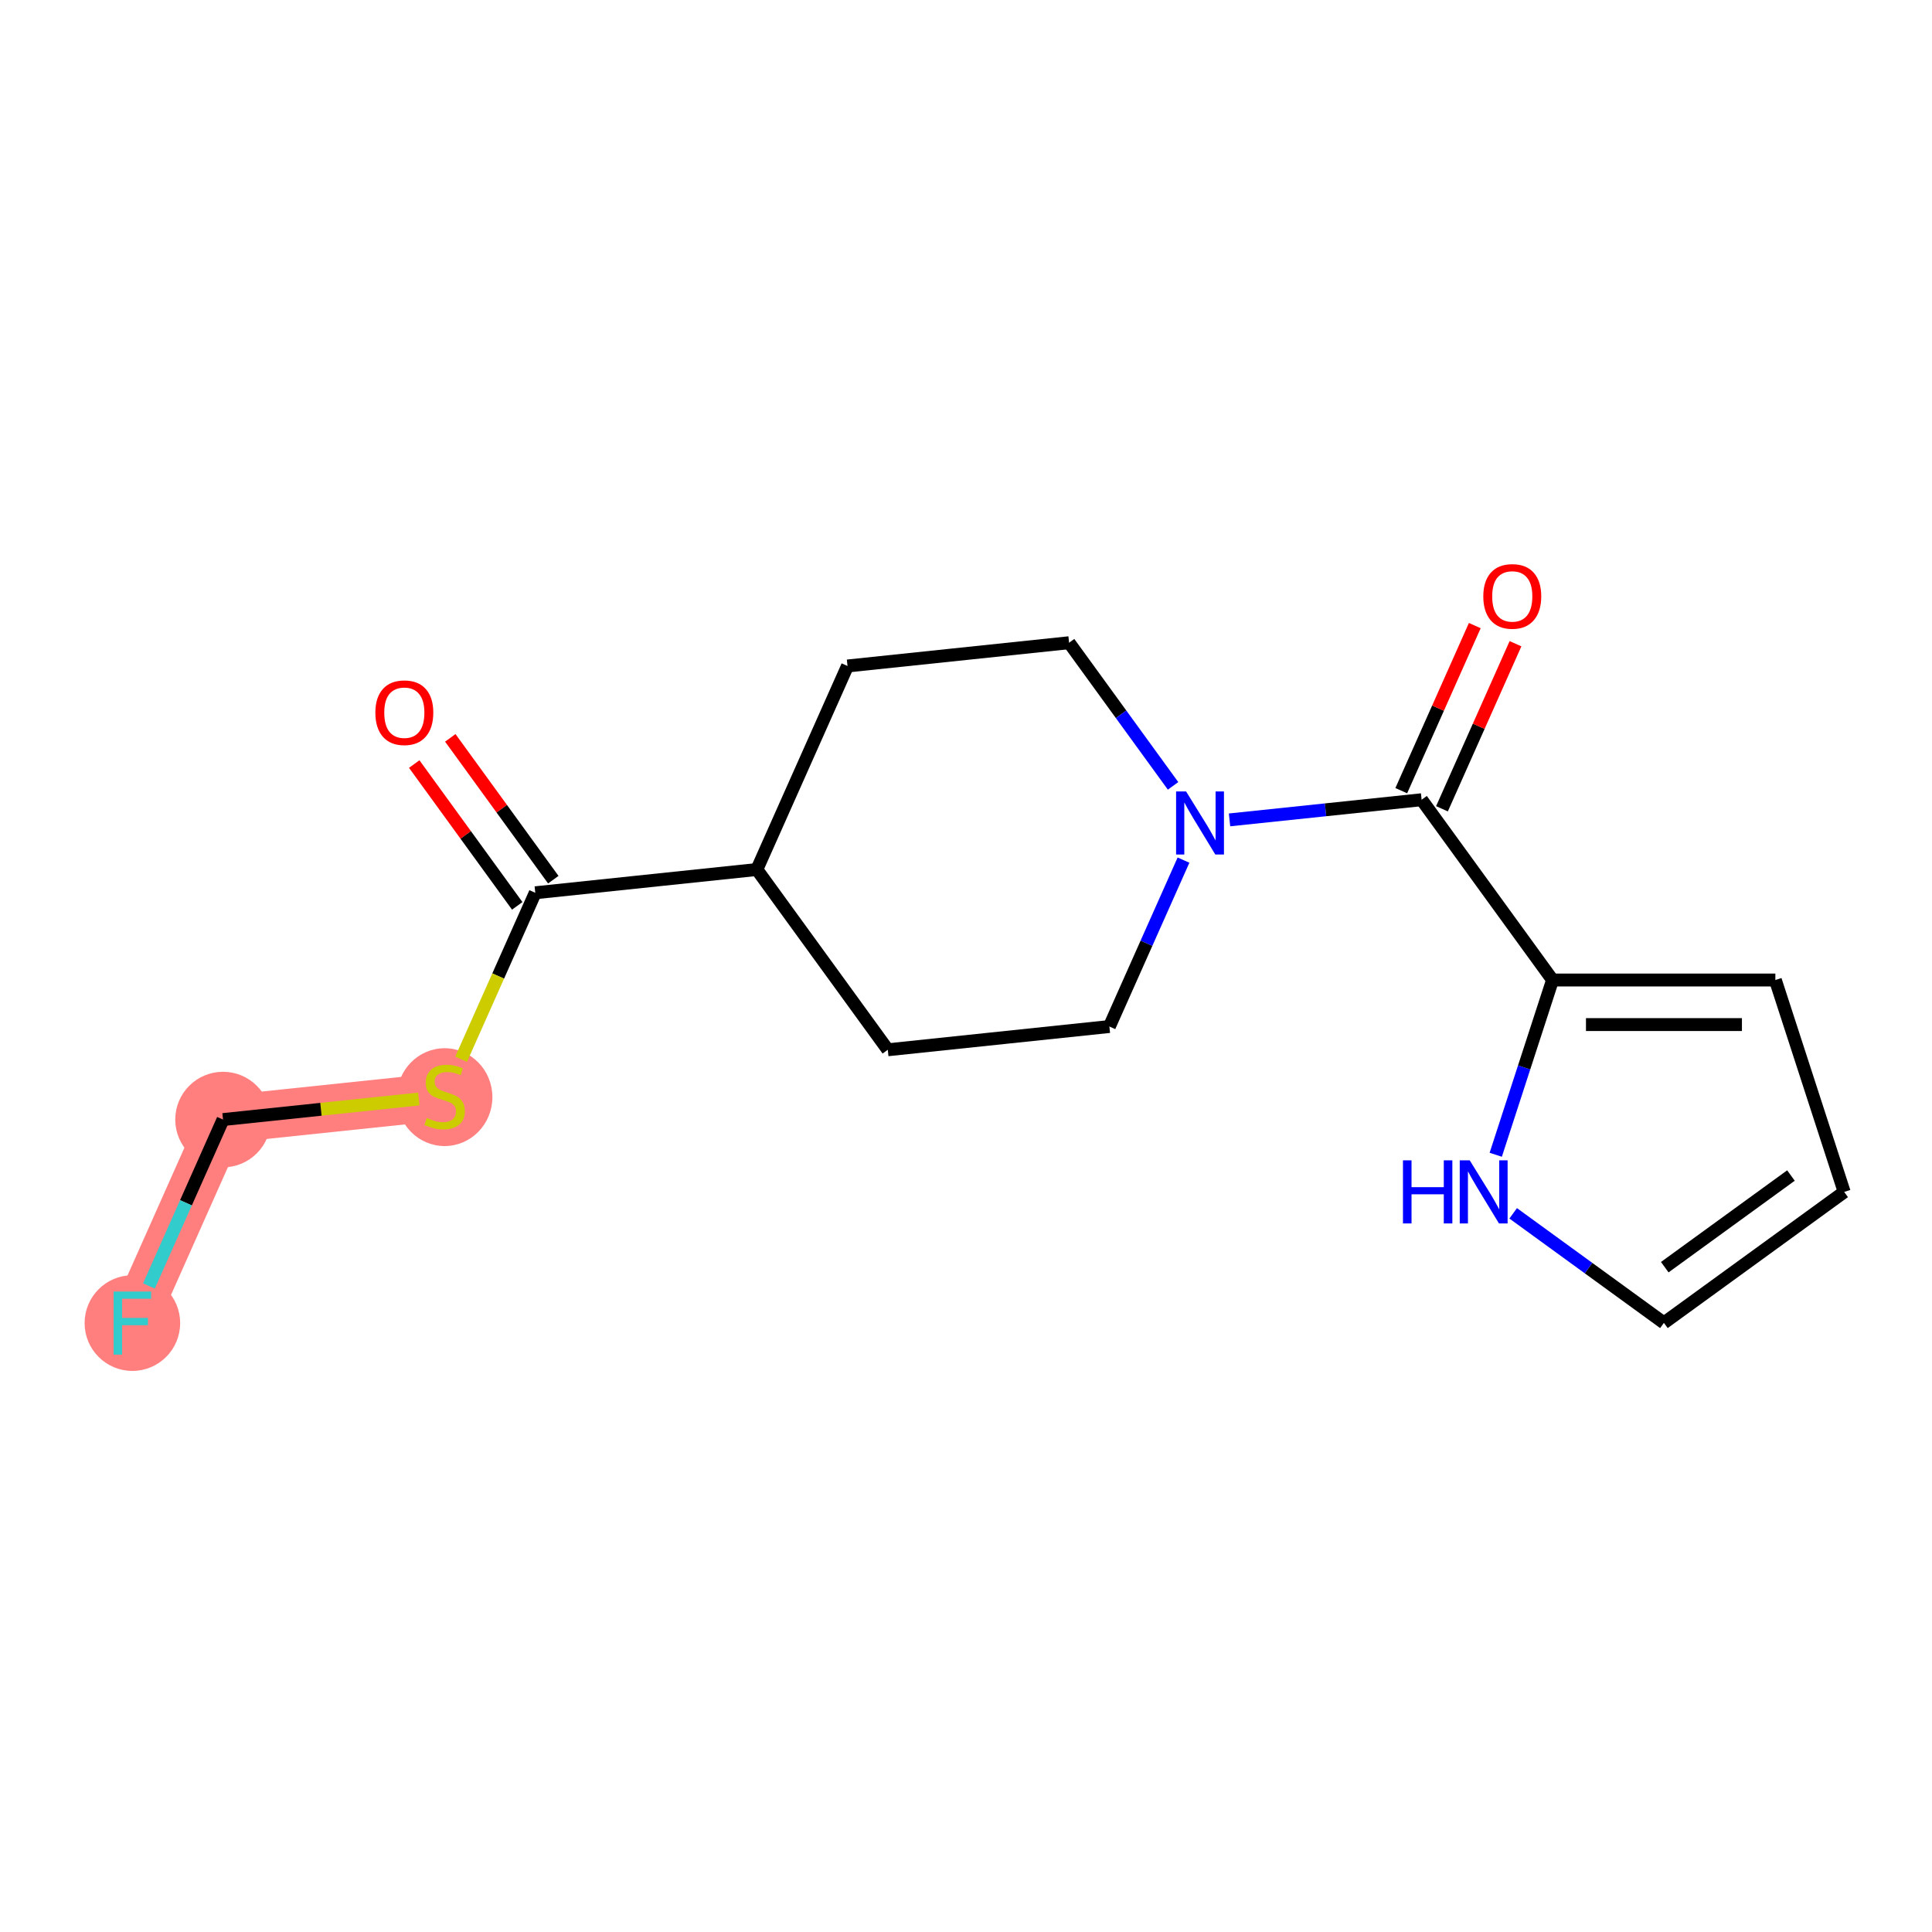 <?xml version='1.0' encoding='iso-8859-1'?>
<svg version='1.1' baseProfile='full'
              xmlns='http://www.w3.org/2000/svg'
                      xmlns:rdkit='http://www.rdkit.org/xml'
                      xmlns:xlink='http://www.w3.org/1999/xlink'
                  xml:space='preserve'
width='300px' height='300px' viewBox='0 0 300 300'>
<!-- END OF HEADER -->
<rect style='opacity:1.0;fill:#FFFFFF;stroke:none' width='300' height='300' x='0' y='0'> </rect>
<rect style='opacity:1.0;fill:#FFFFFF;stroke:none' width='300' height='300' x='0' y='0'> </rect>
<path d='M 69.04,170.233 L 34.632,173.845' style='fill:none;fill-rule:evenodd;stroke:#FF7F7F;stroke-width:7.4px;stroke-linecap:butt;stroke-linejoin:miter;stroke-opacity:1' />
<path d='M 34.632,173.845 L 20.556,205.449' style='fill:none;fill-rule:evenodd;stroke:#FF7F7F;stroke-width:7.4px;stroke-linecap:butt;stroke-linejoin:miter;stroke-opacity:1' />
<ellipse cx='69.04' cy='170.364' rx='6.919' ry='7.095'  style='fill:#FF7F7F;fill-rule:evenodd;stroke:#FF7F7F;stroke-width:1.0px;stroke-linecap:butt;stroke-linejoin:miter;stroke-opacity:1' />
<ellipse cx='34.632' cy='173.845' rx='6.919' ry='6.919'  style='fill:#FF7F7F;fill-rule:evenodd;stroke:#FF7F7F;stroke-width:1.0px;stroke-linecap:butt;stroke-linejoin:miter;stroke-opacity:1' />
<ellipse cx='20.556' cy='205.449' rx='6.919' ry='6.928'  style='fill:#FF7F7F;fill-rule:evenodd;stroke:#FF7F7F;stroke-width:1.0px;stroke-linecap:butt;stroke-linejoin:miter;stroke-opacity:1' />
<path class='bond-0 atom-0 atom-1' d='M 64.322,118.641 L 72.319,129.652' style='fill:none;fill-rule:evenodd;stroke:#FF0000;stroke-width:2.0px;stroke-linecap:butt;stroke-linejoin:miter;stroke-opacity:1' />
<path class='bond-0 atom-0 atom-1' d='M 72.319,129.652 L 80.317,140.662' style='fill:none;fill-rule:evenodd;stroke:#000000;stroke-width:2.0px;stroke-linecap:butt;stroke-linejoin:miter;stroke-opacity:1' />
<path class='bond-0 atom-0 atom-1' d='M 69.921,114.575 L 77.918,125.585' style='fill:none;fill-rule:evenodd;stroke:#FF0000;stroke-width:2.0px;stroke-linecap:butt;stroke-linejoin:miter;stroke-opacity:1' />
<path class='bond-0 atom-0 atom-1' d='M 77.918,125.585 L 85.915,136.596' style='fill:none;fill-rule:evenodd;stroke:#000000;stroke-width:2.0px;stroke-linecap:butt;stroke-linejoin:miter;stroke-opacity:1' />
<path class='bond-1 atom-1 atom-2' d='M 83.116,138.629 L 77.358,151.556' style='fill:none;fill-rule:evenodd;stroke:#000000;stroke-width:2.0px;stroke-linecap:butt;stroke-linejoin:miter;stroke-opacity:1' />
<path class='bond-1 atom-1 atom-2' d='M 77.358,151.556 L 71.601,164.483' style='fill:none;fill-rule:evenodd;stroke:#CCCC00;stroke-width:2.0px;stroke-linecap:butt;stroke-linejoin:miter;stroke-opacity:1' />
<path class='bond-4 atom-1 atom-5' d='M 83.116,138.629 L 117.524,135.017' style='fill:none;fill-rule:evenodd;stroke:#000000;stroke-width:2.0px;stroke-linecap:butt;stroke-linejoin:miter;stroke-opacity:1' />
<path class='bond-2 atom-2 atom-3' d='M 65.034,170.653 L 49.833,172.249' style='fill:none;fill-rule:evenodd;stroke:#CCCC00;stroke-width:2.0px;stroke-linecap:butt;stroke-linejoin:miter;stroke-opacity:1' />
<path class='bond-2 atom-2 atom-3' d='M 49.833,172.249 L 34.632,173.845' style='fill:none;fill-rule:evenodd;stroke:#000000;stroke-width:2.0px;stroke-linecap:butt;stroke-linejoin:miter;stroke-opacity:1' />
<path class='bond-3 atom-3 atom-4' d='M 34.632,173.845 L 28.877,186.765' style='fill:none;fill-rule:evenodd;stroke:#000000;stroke-width:2.0px;stroke-linecap:butt;stroke-linejoin:miter;stroke-opacity:1' />
<path class='bond-3 atom-3 atom-4' d='M 28.877,186.765 L 23.123,199.685' style='fill:none;fill-rule:evenodd;stroke:#33CCCC;stroke-width:2.0px;stroke-linecap:butt;stroke-linejoin:miter;stroke-opacity:1' />
<path class='bond-5 atom-5 atom-6' d='M 117.524,135.017 L 131.6,103.413' style='fill:none;fill-rule:evenodd;stroke:#000000;stroke-width:2.0px;stroke-linecap:butt;stroke-linejoin:miter;stroke-opacity:1' />
<path class='bond-17 atom-17 atom-5' d='M 137.856,163.009 L 117.524,135.017' style='fill:none;fill-rule:evenodd;stroke:#000000;stroke-width:2.0px;stroke-linecap:butt;stroke-linejoin:miter;stroke-opacity:1' />
<path class='bond-6 atom-6 atom-7' d='M 131.6,103.413 L 166.008,99.801' style='fill:none;fill-rule:evenodd;stroke:#000000;stroke-width:2.0px;stroke-linecap:butt;stroke-linejoin:miter;stroke-opacity:1' />
<path class='bond-7 atom-7 atom-8' d='M 166.008,99.801 L 174.081,110.915' style='fill:none;fill-rule:evenodd;stroke:#000000;stroke-width:2.0px;stroke-linecap:butt;stroke-linejoin:miter;stroke-opacity:1' />
<path class='bond-7 atom-7 atom-8' d='M 174.081,110.915 L 182.153,122.029' style='fill:none;fill-rule:evenodd;stroke:#0000FF;stroke-width:2.0px;stroke-linecap:butt;stroke-linejoin:miter;stroke-opacity:1' />
<path class='bond-8 atom-8 atom-9' d='M 190.921,127.312 L 205.834,125.747' style='fill:none;fill-rule:evenodd;stroke:#0000FF;stroke-width:2.0px;stroke-linecap:butt;stroke-linejoin:miter;stroke-opacity:1' />
<path class='bond-8 atom-8 atom-9' d='M 205.834,125.747 L 220.748,124.181' style='fill:none;fill-rule:evenodd;stroke:#000000;stroke-width:2.0px;stroke-linecap:butt;stroke-linejoin:miter;stroke-opacity:1' />
<path class='bond-15 atom-8 atom-16' d='M 183.773,133.557 L 178.018,146.477' style='fill:none;fill-rule:evenodd;stroke:#0000FF;stroke-width:2.0px;stroke-linecap:butt;stroke-linejoin:miter;stroke-opacity:1' />
<path class='bond-15 atom-8 atom-16' d='M 178.018,146.477 L 172.264,159.397' style='fill:none;fill-rule:evenodd;stroke:#000000;stroke-width:2.0px;stroke-linecap:butt;stroke-linejoin:miter;stroke-opacity:1' />
<path class='bond-9 atom-9 atom-10' d='M 223.908,125.589 L 229.617,112.773' style='fill:none;fill-rule:evenodd;stroke:#000000;stroke-width:2.0px;stroke-linecap:butt;stroke-linejoin:miter;stroke-opacity:1' />
<path class='bond-9 atom-9 atom-10' d='M 229.617,112.773 L 235.325,99.956' style='fill:none;fill-rule:evenodd;stroke:#FF0000;stroke-width:2.0px;stroke-linecap:butt;stroke-linejoin:miter;stroke-opacity:1' />
<path class='bond-9 atom-9 atom-10' d='M 217.588,122.774 L 223.296,109.958' style='fill:none;fill-rule:evenodd;stroke:#000000;stroke-width:2.0px;stroke-linecap:butt;stroke-linejoin:miter;stroke-opacity:1' />
<path class='bond-9 atom-9 atom-10' d='M 223.296,109.958 L 229.004,97.141' style='fill:none;fill-rule:evenodd;stroke:#FF0000;stroke-width:2.0px;stroke-linecap:butt;stroke-linejoin:miter;stroke-opacity:1' />
<path class='bond-10 atom-9 atom-11' d='M 220.748,124.181 L 241.08,152.174' style='fill:none;fill-rule:evenodd;stroke:#000000;stroke-width:2.0px;stroke-linecap:butt;stroke-linejoin:miter;stroke-opacity:1' />
<path class='bond-11 atom-11 atom-12' d='M 241.08,152.174 L 275.677,152.178' style='fill:none;fill-rule:evenodd;stroke:#000000;stroke-width:2.0px;stroke-linecap:butt;stroke-linejoin:miter;stroke-opacity:1' />
<path class='bond-11 atom-11 atom-12' d='M 246.269,159.094 L 270.486,159.097' style='fill:none;fill-rule:evenodd;stroke:#000000;stroke-width:2.0px;stroke-linecap:butt;stroke-linejoin:miter;stroke-opacity:1' />
<path class='bond-18 atom-15 atom-11' d='M 232.258,179.312 L 236.669,165.743' style='fill:none;fill-rule:evenodd;stroke:#0000FF;stroke-width:2.0px;stroke-linecap:butt;stroke-linejoin:miter;stroke-opacity:1' />
<path class='bond-18 atom-15 atom-11' d='M 236.669,165.743 L 241.08,152.174' style='fill:none;fill-rule:evenodd;stroke:#000000;stroke-width:2.0px;stroke-linecap:butt;stroke-linejoin:miter;stroke-opacity:1' />
<path class='bond-12 atom-12 atom-13' d='M 275.677,152.178 L 286.364,185.084' style='fill:none;fill-rule:evenodd;stroke:#000000;stroke-width:2.0px;stroke-linecap:butt;stroke-linejoin:miter;stroke-opacity:1' />
<path class='bond-13 atom-13 atom-14' d='M 286.364,185.084 L 258.371,205.415' style='fill:none;fill-rule:evenodd;stroke:#000000;stroke-width:2.0px;stroke-linecap:butt;stroke-linejoin:miter;stroke-opacity:1' />
<path class='bond-13 atom-13 atom-14' d='M 278.098,182.535 L 258.504,196.767' style='fill:none;fill-rule:evenodd;stroke:#000000;stroke-width:2.0px;stroke-linecap:butt;stroke-linejoin:miter;stroke-opacity:1' />
<path class='bond-14 atom-14 atom-15' d='M 258.371,205.415 L 246.668,196.91' style='fill:none;fill-rule:evenodd;stroke:#000000;stroke-width:2.0px;stroke-linecap:butt;stroke-linejoin:miter;stroke-opacity:1' />
<path class='bond-14 atom-14 atom-15' d='M 246.668,196.91 L 234.965,188.405' style='fill:none;fill-rule:evenodd;stroke:#0000FF;stroke-width:2.0px;stroke-linecap:butt;stroke-linejoin:miter;stroke-opacity:1' />
<path class='bond-16 atom-16 atom-17' d='M 172.264,159.397 L 137.856,163.009' style='fill:none;fill-rule:evenodd;stroke:#000000;stroke-width:2.0px;stroke-linecap:butt;stroke-linejoin:miter;stroke-opacity:1' />
<path  class='atom-0' d='M 58.286 110.664
Q 58.286 108.312, 59.449 106.997
Q 60.611 105.682, 62.784 105.682
Q 64.957 105.682, 66.119 106.997
Q 67.282 108.312, 67.282 110.664
Q 67.282 113.044, 66.105 114.401
Q 64.929 115.743, 62.784 115.743
Q 60.625 115.743, 59.449 114.401
Q 58.286 113.058, 58.286 110.664
M 62.784 114.636
Q 64.279 114.636, 65.081 113.639
Q 65.898 112.629, 65.898 110.664
Q 65.898 108.741, 65.081 107.772
Q 64.279 106.789, 62.784 106.789
Q 61.289 106.789, 60.473 107.758
Q 59.67 108.727, 59.67 110.664
Q 59.67 112.643, 60.473 113.639
Q 61.289 114.636, 62.784 114.636
' fill='#FF0000'/>
<path  class='atom-2' d='M 66.272 173.596
Q 66.383 173.637, 66.84 173.831
Q 67.296 174.025, 67.794 174.149
Q 68.306 174.26, 68.805 174.26
Q 69.732 174.26, 70.272 173.817
Q 70.811 173.36, 70.811 172.572
Q 70.811 172.032, 70.534 171.7
Q 70.272 171.368, 69.856 171.188
Q 69.441 171.008, 68.749 170.8
Q 67.877 170.537, 67.352 170.288
Q 66.84 170.039, 66.466 169.513
Q 66.106 168.987, 66.106 168.102
Q 66.106 166.87, 66.936 166.109
Q 67.781 165.348, 69.441 165.348
Q 70.576 165.348, 71.863 165.887
L 71.545 166.953
Q 70.368 166.469, 69.483 166.469
Q 68.528 166.469, 68.002 166.87
Q 67.476 167.258, 67.49 167.936
Q 67.49 168.461, 67.753 168.78
Q 68.03 169.098, 68.417 169.278
Q 68.818 169.458, 69.483 169.665
Q 70.368 169.942, 70.894 170.219
Q 71.42 170.496, 71.794 171.063
Q 72.181 171.617, 72.181 172.572
Q 72.181 173.928, 71.268 174.661
Q 70.368 175.381, 68.86 175.381
Q 67.988 175.381, 67.324 175.187
Q 66.673 175.007, 65.898 174.689
L 66.272 173.596
' fill='#CCCC00'/>
<path  class='atom-4' d='M 17.643 200.55
L 23.469 200.55
L 23.469 201.671
L 18.957 201.671
L 18.957 204.646
L 22.971 204.646
L 22.971 205.781
L 18.957 205.781
L 18.957 210.348
L 17.643 210.348
L 17.643 200.55
' fill='#33CCCC'/>
<path  class='atom-8' d='M 184.174 122.894
L 187.385 128.084
Q 187.703 128.596, 188.215 129.523
Q 188.727 130.45, 188.755 130.506
L 188.755 122.894
L 190.056 122.894
L 190.056 132.692
L 188.713 132.692
L 185.267 127.018
Q 184.866 126.354, 184.437 125.593
Q 184.022 124.832, 183.897 124.597
L 183.897 132.692
L 182.624 132.692
L 182.624 122.894
L 184.174 122.894
' fill='#0000FF'/>
<path  class='atom-10' d='M 230.326 92.605
Q 230.326 90.252, 231.489 88.938
Q 232.651 87.623, 234.824 87.623
Q 236.997 87.623, 238.159 88.938
Q 239.322 90.252, 239.322 92.605
Q 239.322 94.985, 238.145 96.341
Q 236.969 97.684, 234.824 97.684
Q 232.665 97.684, 231.489 96.341
Q 230.326 94.999, 230.326 92.605
M 234.824 96.577
Q 236.319 96.577, 237.121 95.58
Q 237.938 94.57, 237.938 92.605
Q 237.938 90.681, 237.121 89.713
Q 236.319 88.73, 234.824 88.73
Q 233.329 88.73, 232.513 89.699
Q 231.71 90.668, 231.71 92.605
Q 231.71 94.584, 232.513 95.58
Q 233.329 96.577, 234.824 96.577
' fill='#FF0000'/>
<path  class='atom-15' d='M 217.853 180.177
L 219.182 180.177
L 219.182 184.343
L 224.192 184.343
L 224.192 180.177
L 225.52 180.177
L 225.52 189.975
L 224.192 189.975
L 224.192 185.45
L 219.182 185.45
L 219.182 189.975
L 217.853 189.975
L 217.853 180.177
' fill='#0000FF'/>
<path  class='atom-15' d='M 228.219 180.177
L 231.429 185.367
Q 231.748 185.879, 232.26 186.806
Q 232.772 187.733, 232.799 187.789
L 232.799 180.177
L 234.1 180.177
L 234.1 189.975
L 232.758 189.975
L 229.312 184.301
Q 228.911 183.637, 228.482 182.876
Q 228.066 182.115, 227.942 181.879
L 227.942 189.975
L 226.669 189.975
L 226.669 180.177
L 228.219 180.177
' fill='#0000FF'/>
</svg>
